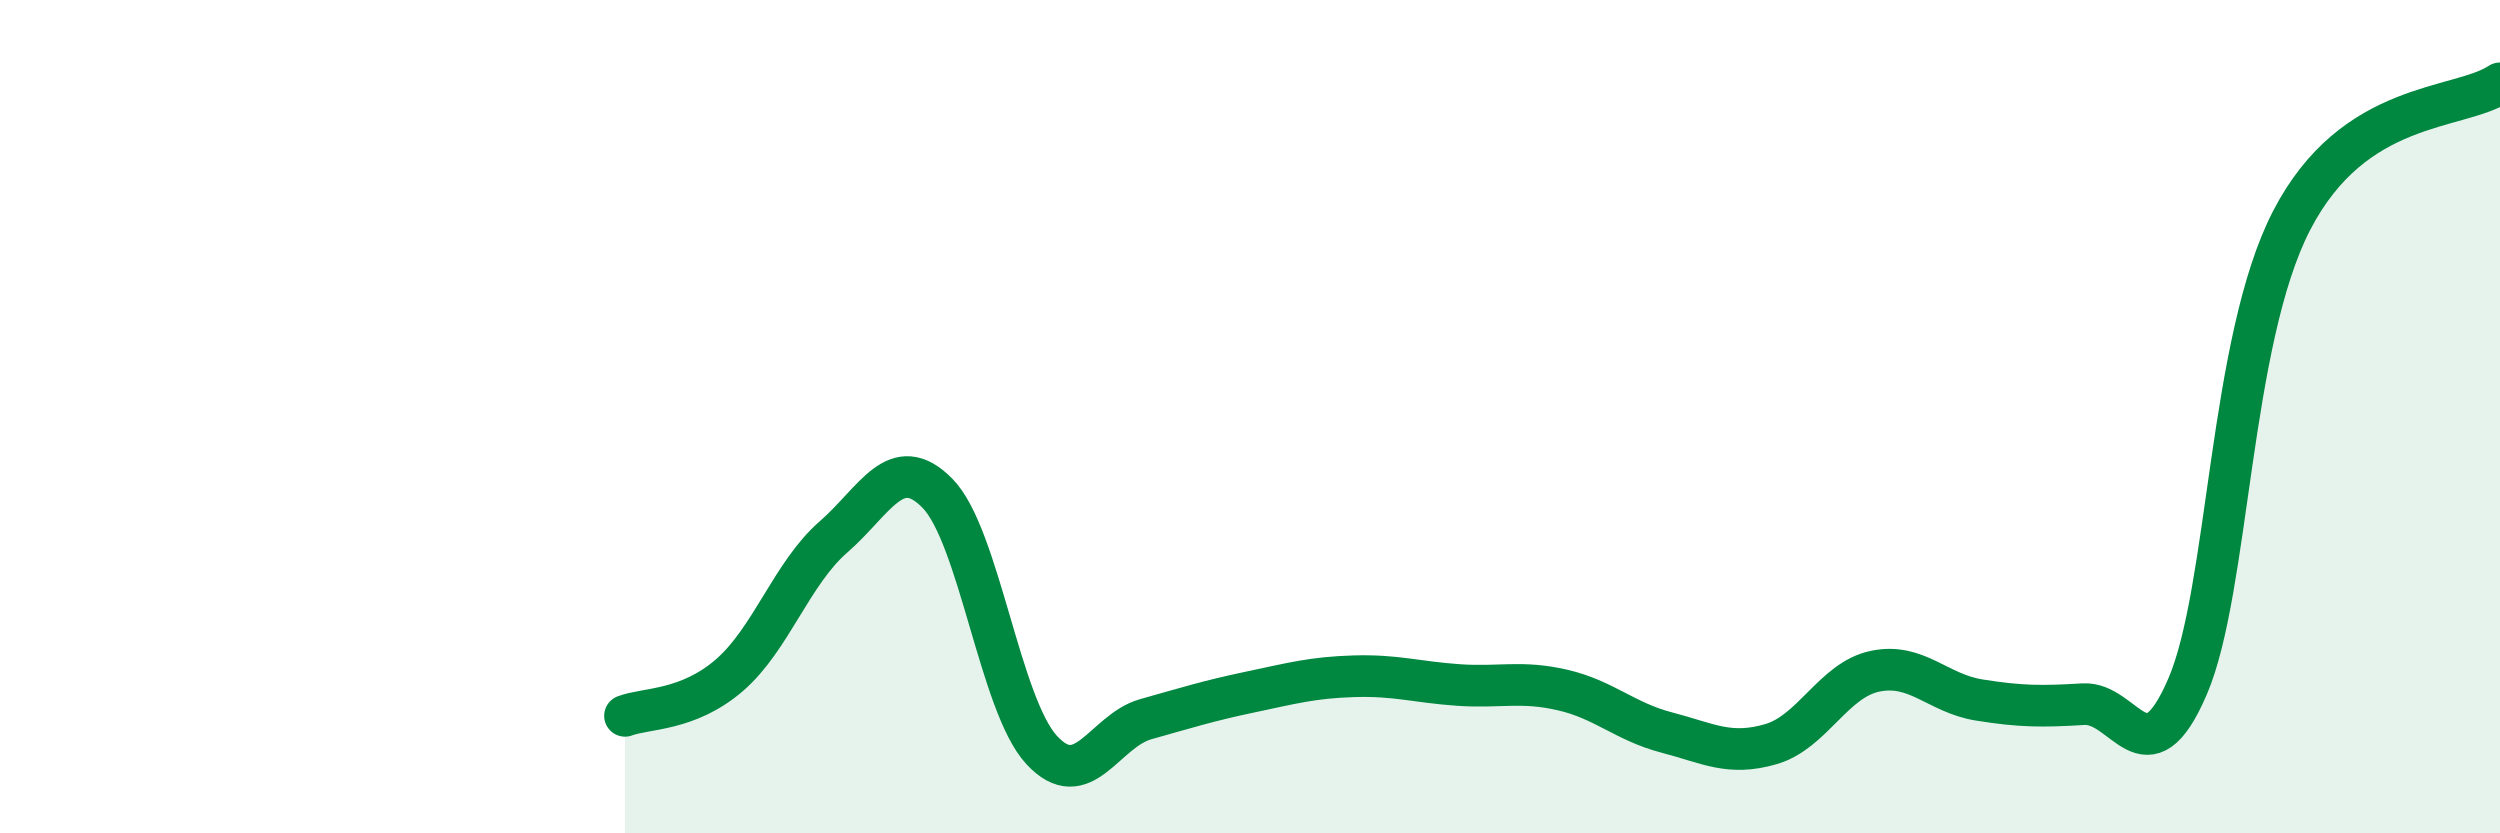 
    <svg width="60" height="20" viewBox="0 0 60 20" xmlns="http://www.w3.org/2000/svg">
      <path
        d="M 15,17.18 C 15.5,16.99 16.5,17.07 17.5,16.21 C 18.5,15.35 19,13.76 20,12.89 C 21,12.02 21.5,10.82 22.5,11.84 C 23.5,12.86 24,16.92 25,18 C 26,19.08 26.5,17.54 27.5,17.26 C 28.5,16.98 29,16.82 30,16.61 C 31,16.4 31.5,16.26 32.5,16.23 C 33.5,16.2 34,16.37 35,16.44 C 36,16.51 36.5,16.33 37.5,16.56 C 38.5,16.79 39,17.32 40,17.58 C 41,17.84 41.5,18.15 42.5,17.86 C 43.5,17.57 44,16.32 45,16.11 C 46,15.9 46.5,16.64 47.5,16.8 C 48.5,16.96 49,16.96 50,16.9 C 51,16.84 51.5,18.8 52.5,16.48 C 53.5,14.16 53.5,8.19 55,5.29 C 56.5,2.39 59,2.66 60,2L60 20L15 20Z"
        fill="#008740"
        opacity="0.1"
        stroke-linecap="round"
        stroke-linejoin="round"
      />
      <path
        d="M 15,17.18 C 15.5,16.99 16.5,17.07 17.5,16.21 C 18.5,15.35 19,13.76 20,12.89 C 21,12.02 21.5,10.82 22.5,11.84 C 23.5,12.86 24,16.92 25,18 C 26,19.08 26.5,17.54 27.5,17.26 C 28.5,16.98 29,16.82 30,16.61 C 31,16.4 31.5,16.26 32.5,16.23 C 33.5,16.2 34,16.37 35,16.44 C 36,16.51 36.5,16.33 37.5,16.56 C 38.5,16.79 39,17.32 40,17.58 C 41,17.84 41.5,18.15 42.5,17.86 C 43.5,17.57 44,16.32 45,16.11 C 46,15.9 46.5,16.64 47.5,16.8 C 48.5,16.96 49,16.96 50,16.9 C 51,16.84 51.5,18.8 52.5,16.48 C 53.5,14.16 53.5,8.19 55,5.29 C 56.5,2.39 59,2.66 60,2"
        stroke="#008740"
        stroke-width="1"
        fill="none"
        stroke-linecap="round"
        stroke-linejoin="round"
      />
    </svg>
  